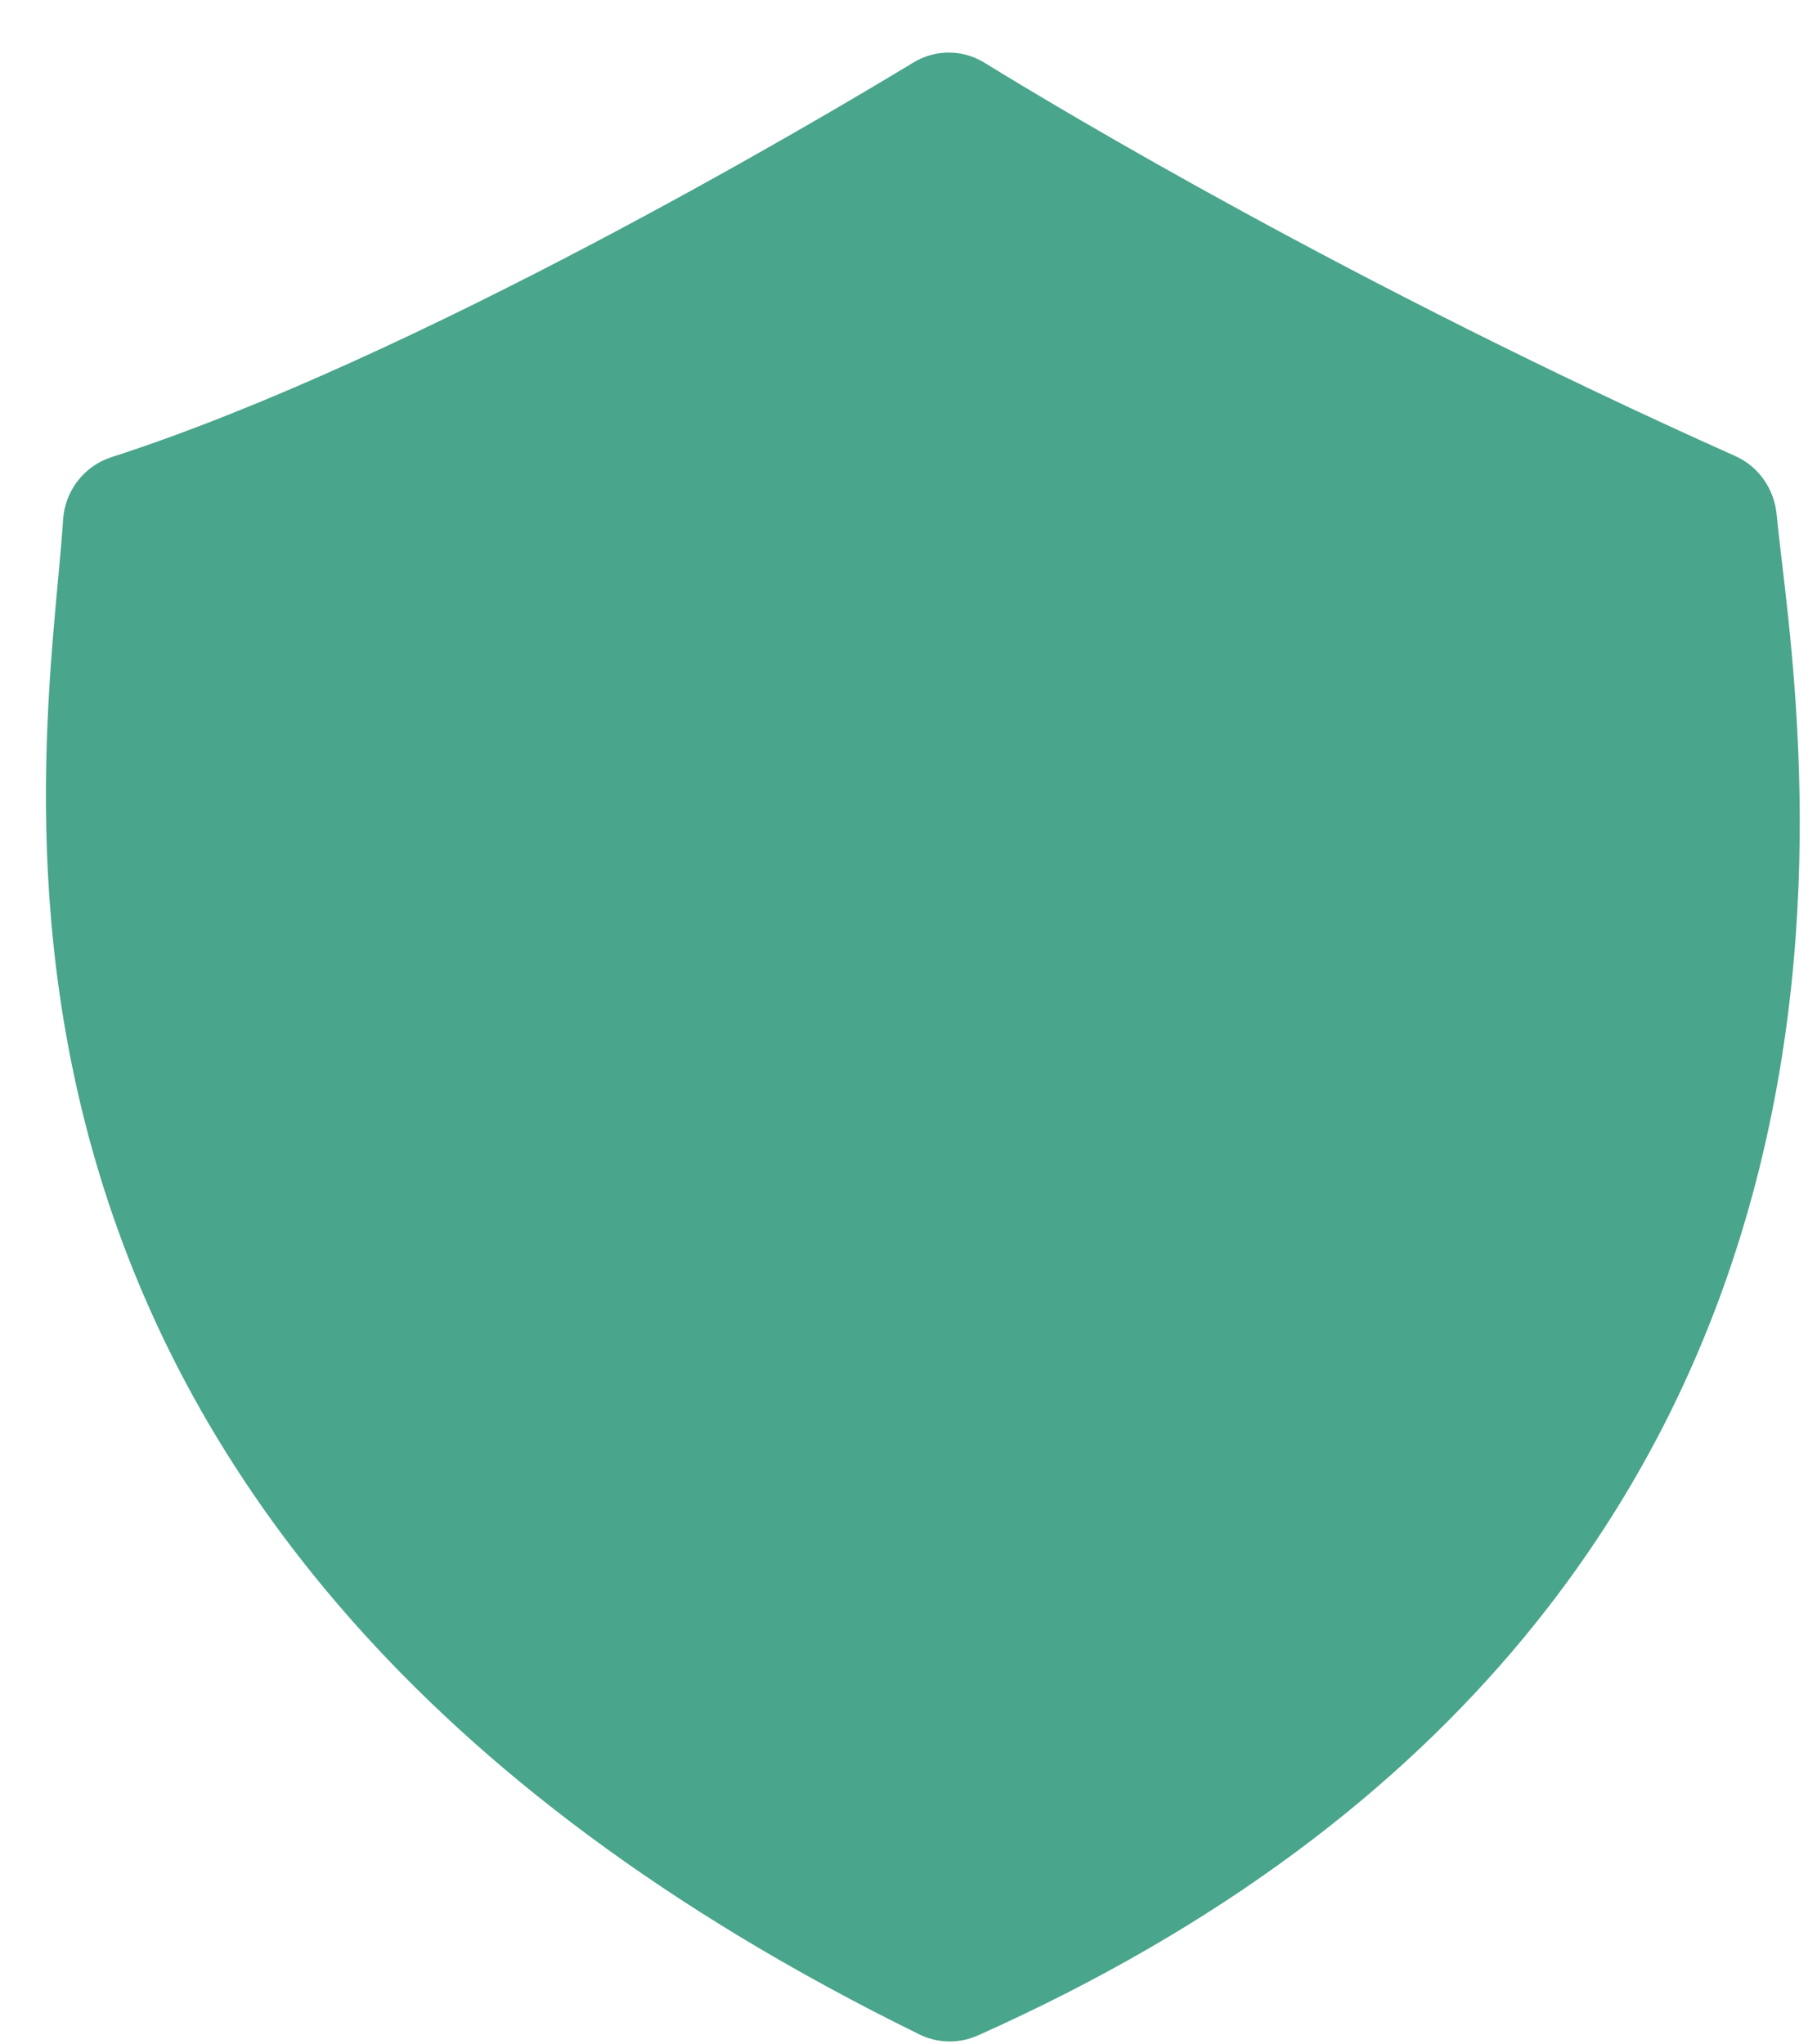 <svg width="24" height="27" viewBox="0 0 24 27" fill="none" xmlns="http://www.w3.org/2000/svg">
<path d="M1.226 6.889C1.24 6.669 1.384 6.48 1.594 6.412C5.646 5.106 11.024 1.917 12.269 1.162C12.434 1.062 12.635 1.063 12.798 1.164C13.817 1.792 17.696 4.118 22.757 6.381C22.938 6.461 23.056 6.634 23.075 6.831C23.317 9.413 25.582 20.796 12.749 26.526C12.616 26.585 12.454 26.582 12.323 26.518C-1.024 19.976 1.031 9.991 1.226 6.889Z" fill="#49A58B" stroke="#49A58B" stroke-width="0.787" stroke-linejoin="round"/>
</svg>
